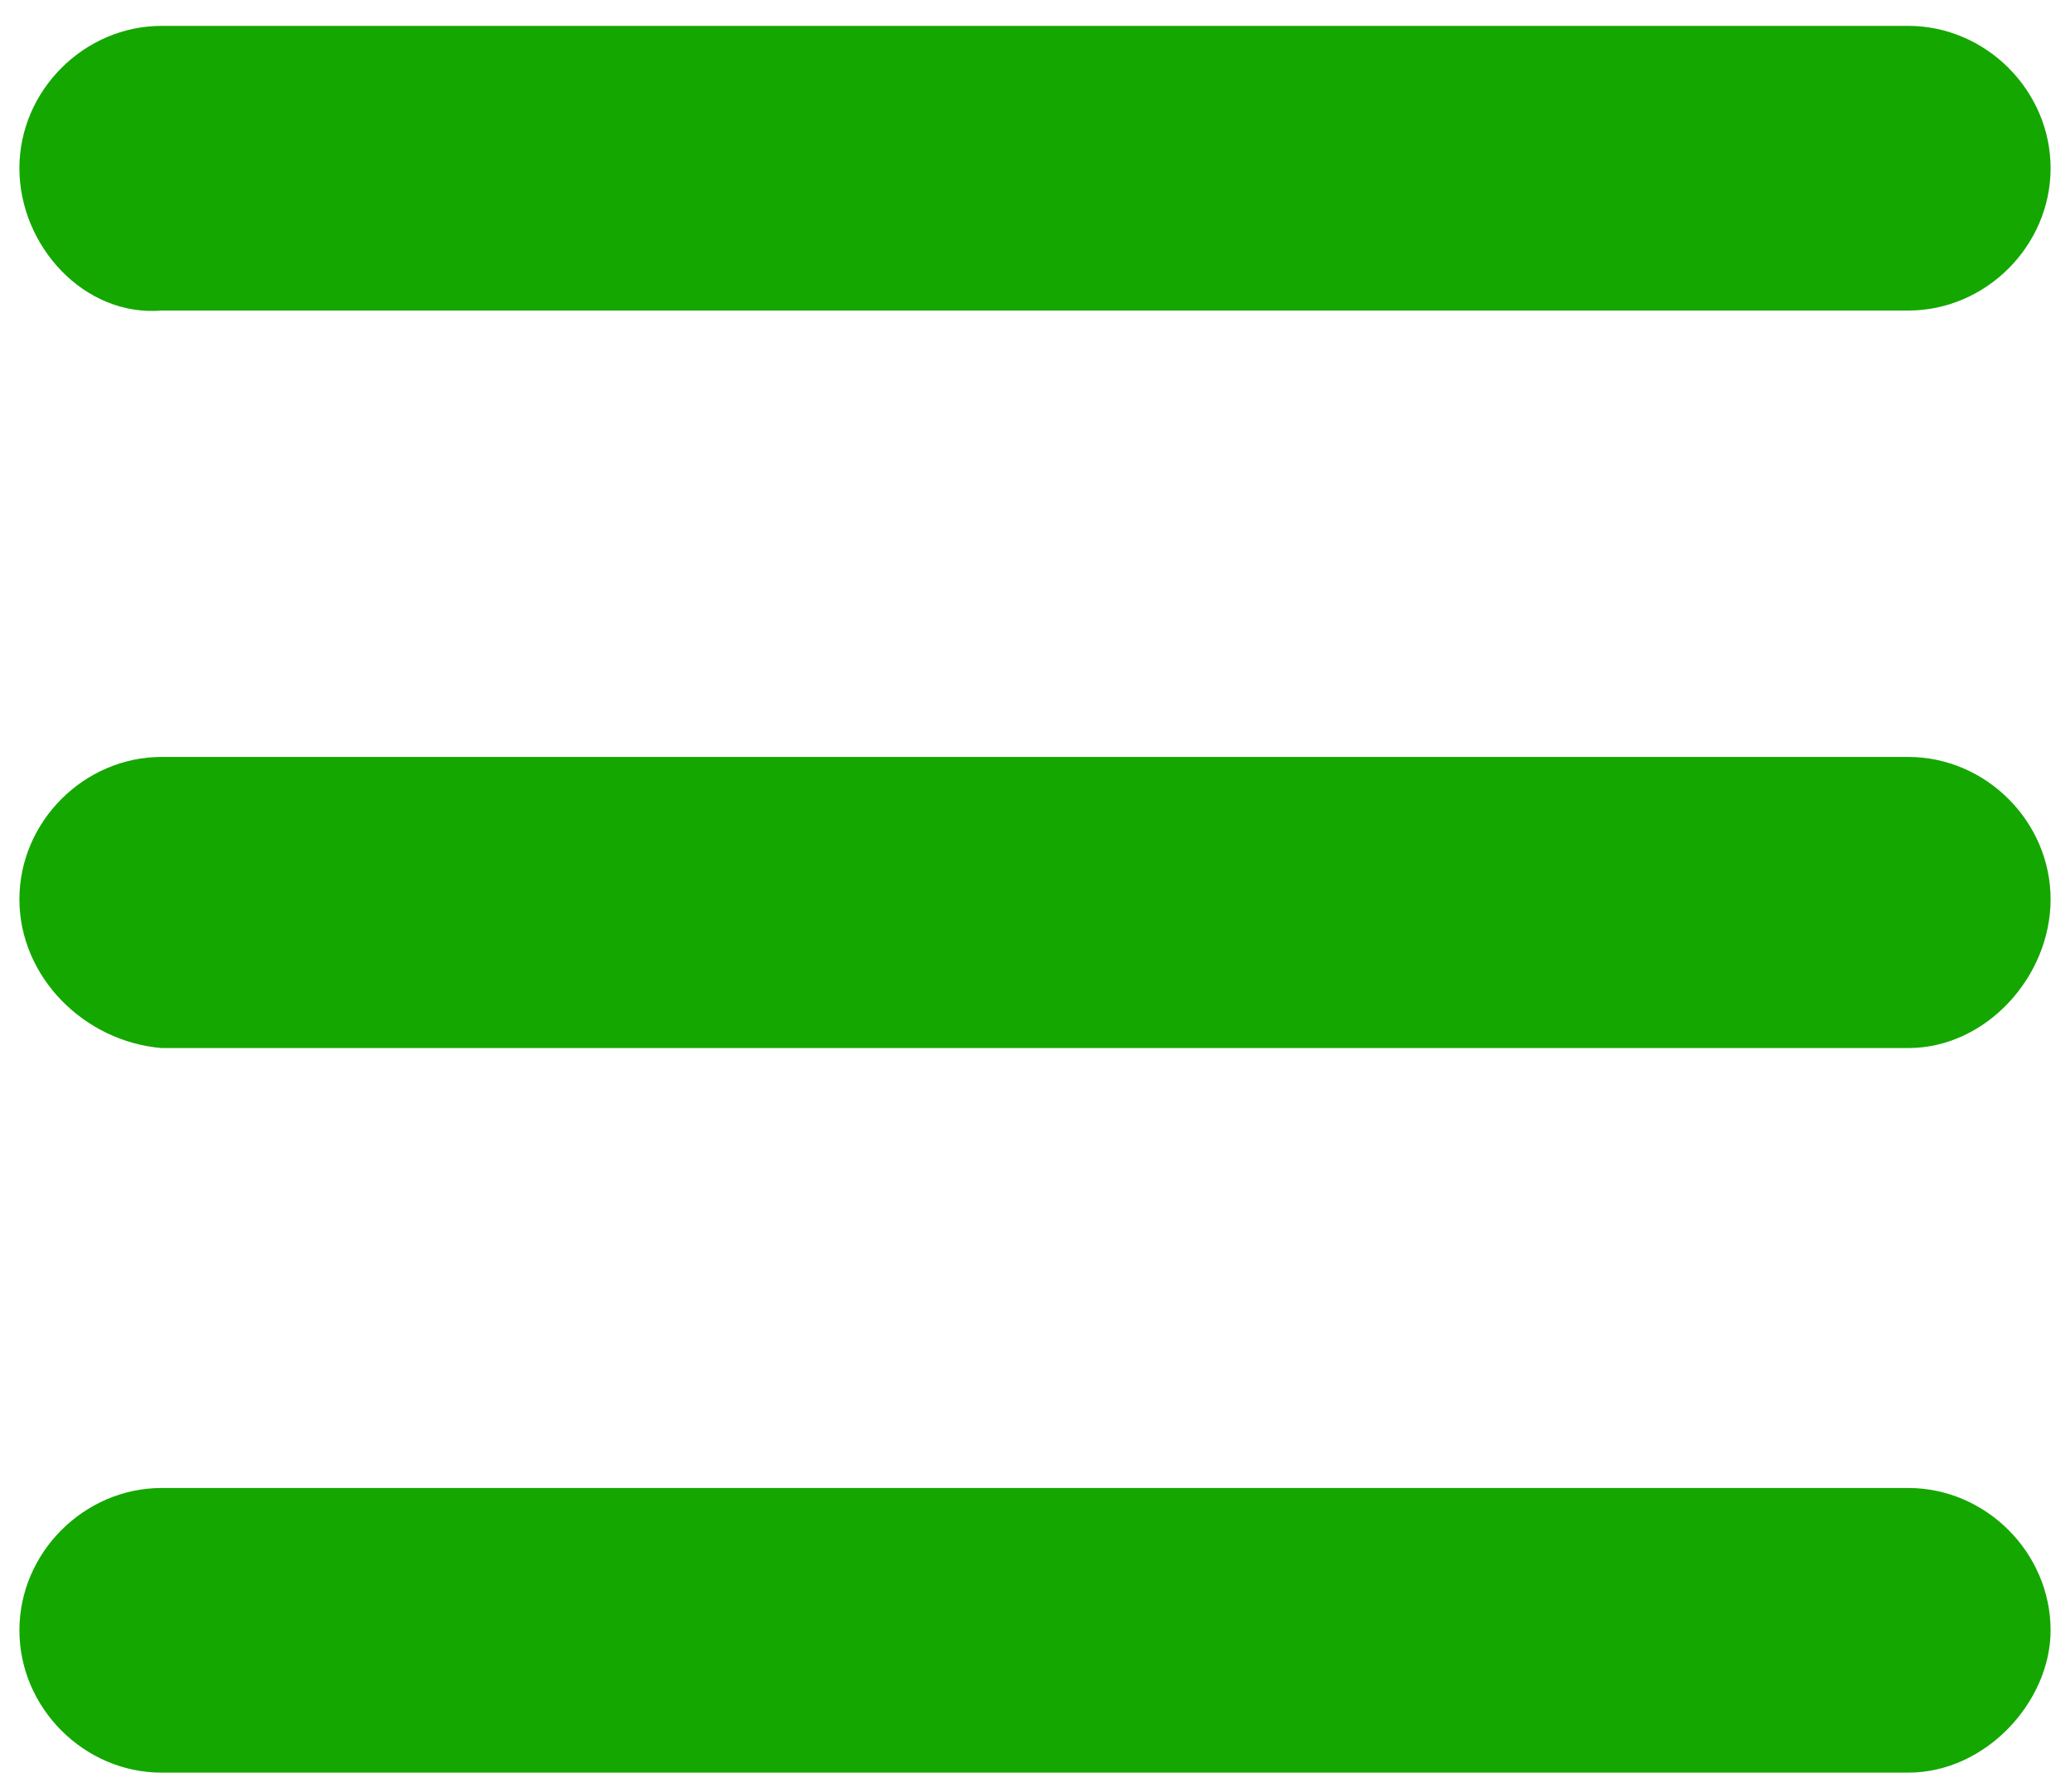 <svg xmlns="http://www.w3.org/2000/svg" xmlns:xlink="http://www.w3.org/1999/xlink" id="Layer_1" x="0px" y="0px" viewBox="0 0 32 27.7" style="enable-background:new 0 0 32 27.7;" xml:space="preserve"><style type="text/css">	.st0{fill:#14A700;}</style><g>	<path class="st0" d="M0.3,2.6c0-1.2,1-2.2,2.2-2.2h27c1.2,0,2.2,1,2.2,2.2s-1,2.2-2.2,2.2h-27C1.3,4.9,0.3,3.8,0.3,2.6z M0.3,13.9  c0-1.2,1-2.2,2.2-2.2h27c1.2,0,2.2,1,2.2,2.2s-1,2.3-2.2,2.3h-27C1.3,16.1,0.3,15.1,0.3,13.9z M29.5,27.4h-27c-1.2,0-2.2-1-2.2-2.2  s1-2.2,2.2-2.2h27c1.2,0,2.2,1,2.2,2.2C31.7,26.3,30.7,27.4,29.5,27.4z"></path></g></svg>